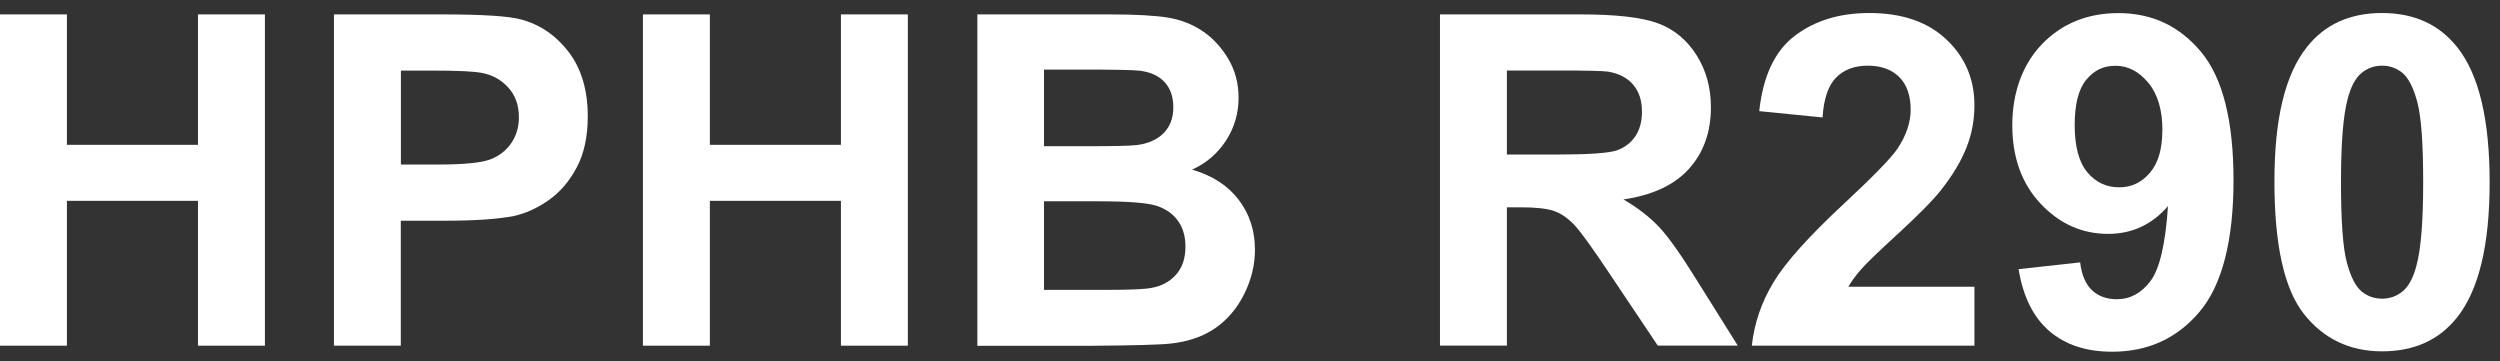 <svg width="180" height="26" viewBox="0 0 180 26" fill="none" xmlns="http://www.w3.org/2000/svg">
<rect x="0" y="0" width="180" height="26" fill="#333333" stroke="none"/>
<path d="M0 24.889V1.037H4.818V10.428H14.255V1.037H19.074V24.889H14.255V14.46H4.818V24.889H0Z" fill="white"/>
<path d="M24.045 24.889V1.037H31.776C34.702 1.037 36.614 1.157 37.501 1.397C38.867 1.757 40.013 2.537 40.933 3.73C41.853 4.929 42.319 6.475 42.319 8.375C42.319 9.841 42.053 11.067 41.519 12.067C40.986 13.067 40.313 13.846 39.493 14.419C38.674 14.993 37.841 15.366 36.994 15.553C35.841 15.779 34.182 15.892 31.996 15.892H28.857V24.889H24.039H24.045ZM28.864 5.076V11.847H31.503C33.402 11.847 34.668 11.72 35.308 11.474C35.948 11.227 36.448 10.834 36.814 10.301C37.174 9.768 37.361 9.155 37.361 8.448C37.361 7.582 37.108 6.862 36.594 6.302C36.081 5.736 35.441 5.383 34.655 5.243C34.082 5.136 32.922 5.083 31.189 5.083H28.864V5.076Z" fill="white"/>
<path d="M46.291 24.889V1.037H51.11V10.428H60.547V1.037H65.365V24.889H60.547V14.46H51.11V24.889H46.291Z" fill="white"/>
<path d="M70.356 1.037H79.893C81.779 1.037 83.186 1.117 84.118 1.271C85.045 1.43 85.878 1.757 86.611 2.257C87.344 2.757 87.951 3.423 88.444 4.25C88.93 5.076 89.177 6.009 89.177 7.042C89.177 8.162 88.877 9.181 88.277 10.114C87.677 11.047 86.858 11.747 85.831 12.214C87.284 12.633 88.404 13.36 89.183 14.38C89.963 15.399 90.356 16.599 90.356 17.978C90.356 19.065 90.103 20.118 89.597 21.144C89.09 22.17 88.404 22.99 87.531 23.603C86.658 24.216 85.578 24.596 84.299 24.736C83.499 24.823 81.559 24.876 78.487 24.896H70.37V1.037H70.356ZM75.168 5.009V10.527H78.327C80.207 10.527 81.373 10.501 81.826 10.447C82.652 10.348 83.299 10.068 83.772 9.594C84.245 9.121 84.478 8.501 84.478 7.728C84.478 6.955 84.272 6.389 83.865 5.929C83.459 5.469 82.852 5.189 82.052 5.089C81.573 5.036 80.2 5.009 77.934 5.009H75.168ZM75.168 14.493V20.871H79.627C81.359 20.871 82.466 20.824 82.932 20.724C83.645 20.591 84.232 20.277 84.678 19.771C85.132 19.265 85.352 18.591 85.352 17.745C85.352 17.032 85.178 16.419 84.832 15.926C84.485 15.426 83.985 15.066 83.326 14.833C82.672 14.606 81.246 14.493 79.053 14.493H75.168Z" fill="white"/>
<path d="M103.679 24.889V1.037H113.815C116.361 1.037 118.214 1.251 119.373 1.677C120.526 2.104 121.453 2.87 122.146 3.963C122.839 5.056 123.186 6.309 123.186 7.722C123.186 9.514 122.659 10.987 121.606 12.154C120.553 13.32 118.98 14.053 116.888 14.36C117.927 14.966 118.787 15.632 119.467 16.359C120.147 17.085 121.06 18.378 122.206 20.231L125.118 24.883H119.36L115.881 19.691C114.642 17.838 113.802 16.665 113.342 16.186C112.889 15.706 112.402 15.373 111.896 15.193C111.383 15.013 110.576 14.926 109.47 14.926H108.497V24.883H103.679V24.889ZM108.49 11.127H112.056C114.368 11.127 115.808 11.027 116.381 10.834C116.954 10.641 117.407 10.301 117.734 9.828C118.061 9.348 118.221 8.755 118.221 8.035C118.221 7.235 118.007 6.582 117.581 6.089C117.154 5.596 116.548 5.283 115.768 5.156C115.375 5.103 114.209 5.076 112.256 5.076H108.497V11.127H108.49Z" fill="white"/>
<path d="M142.159 20.644V24.889H126.131C126.305 23.283 126.824 21.764 127.691 20.324C128.557 18.885 130.27 16.979 132.829 14.606C134.888 12.687 136.155 11.387 136.621 10.701C137.248 9.754 137.568 8.821 137.568 7.902C137.568 6.882 137.294 6.096 136.748 5.549C136.201 5.003 135.442 4.729 134.475 4.729C133.509 4.729 132.762 5.016 132.196 5.589C131.63 6.162 131.31 7.115 131.223 8.455L126.665 8.002C126.938 5.482 127.784 3.676 129.217 2.583C130.65 1.49 132.436 0.937 134.589 0.937C136.941 0.937 138.794 1.57 140.14 2.843C141.486 4.11 142.159 5.689 142.159 7.575C142.159 8.648 141.966 9.674 141.58 10.641C141.193 11.614 140.587 12.627 139.747 13.693C139.194 14.399 138.194 15.412 136.754 16.739C135.308 18.065 134.395 18.938 134.015 19.378C133.629 19.811 133.316 20.238 133.082 20.644H142.159Z" fill="white"/>
<path d="M145.345 19.378L149.77 18.891C149.877 19.791 150.163 20.457 150.616 20.891C151.07 21.324 151.676 21.544 152.423 21.544C153.369 21.544 154.169 21.111 154.828 20.244C155.488 19.378 155.915 17.578 156.095 14.839C154.942 16.172 153.509 16.839 151.783 16.839C149.903 16.839 148.284 16.112 146.924 14.666C145.565 13.22 144.885 11.334 144.885 9.015C144.885 6.695 145.605 4.649 147.038 3.163C148.477 1.684 150.303 0.944 152.529 0.944C154.948 0.944 156.934 1.877 158.487 3.75C160.04 5.622 160.813 8.701 160.813 12.987C160.813 17.272 160.007 20.491 158.387 22.424C156.768 24.356 154.668 25.323 152.076 25.323C150.21 25.323 148.704 24.829 147.551 23.836C146.398 22.843 145.665 21.364 145.338 19.384L145.345 19.378ZM155.695 9.388C155.695 7.915 155.355 6.769 154.675 5.956C153.995 5.143 153.216 4.736 152.323 4.736C151.429 4.736 150.776 5.069 150.217 5.736C149.657 6.402 149.377 7.495 149.377 9.015C149.377 10.534 149.683 11.687 150.29 12.407C150.896 13.127 151.656 13.486 152.569 13.486C153.482 13.486 154.189 13.14 154.788 12.447C155.388 11.754 155.688 10.734 155.688 9.388H155.695Z" fill="white"/>
<path d="M171.51 0.937C173.822 0.937 175.628 1.764 176.928 3.41C178.481 5.363 179.254 8.601 179.254 13.127C179.254 17.652 178.474 20.884 176.908 22.857C175.615 24.483 173.815 25.296 171.503 25.296C169.19 25.296 167.311 24.403 165.891 22.617C164.472 20.831 163.759 17.652 163.759 13.073C163.759 8.495 164.539 5.349 166.105 3.377C167.398 1.75 169.197 0.937 171.51 0.937ZM171.51 4.729C170.956 4.729 170.463 4.903 170.03 5.256C169.597 5.609 169.257 6.242 169.024 7.149C168.71 8.328 168.551 10.321 168.551 13.12C168.551 15.919 168.69 17.838 168.97 18.891C169.25 19.938 169.61 20.637 170.037 20.984C170.463 21.331 170.956 21.504 171.51 21.504C172.063 21.504 172.556 21.331 172.989 20.977C173.422 20.624 173.762 19.991 173.995 19.085C174.309 17.912 174.469 15.926 174.469 13.127C174.469 10.328 174.329 8.408 174.049 7.355C173.769 6.309 173.409 5.609 172.982 5.256C172.556 4.903 172.063 4.729 171.51 4.729Z" fill="white"/>
</svg>
